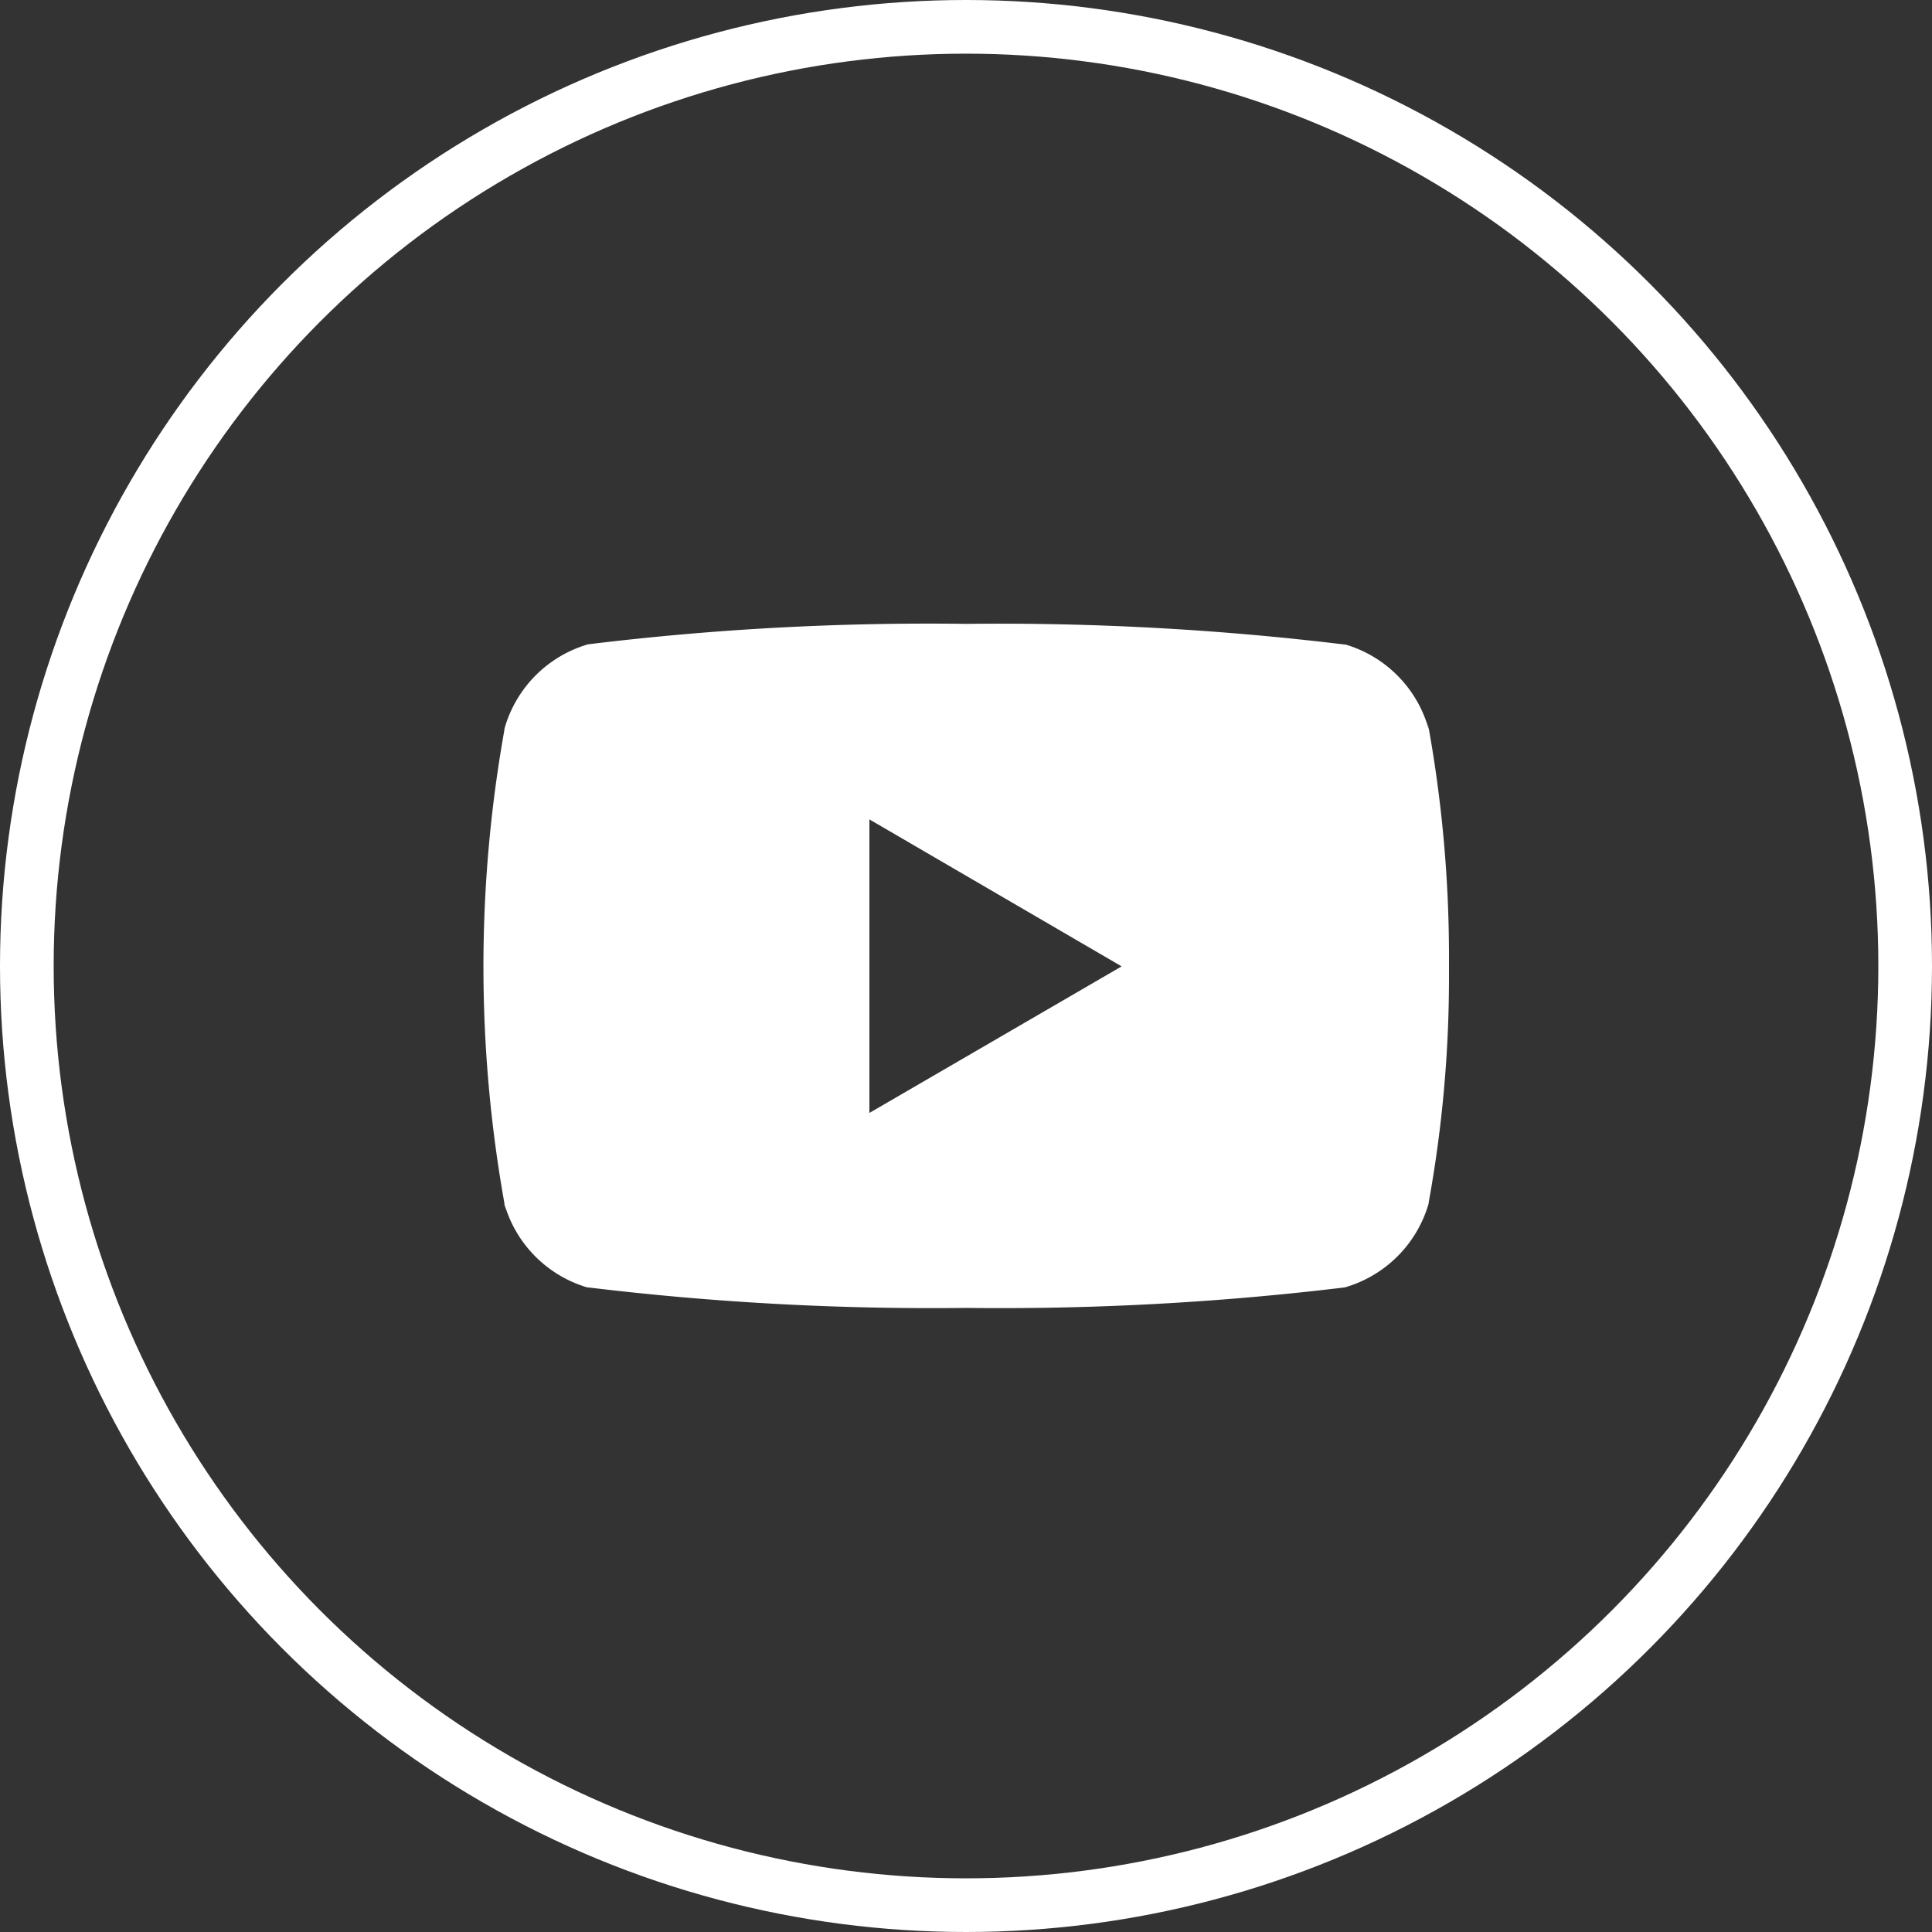 <svg id="Componente_10_1" data-name="Componente 10 – 1" xmlns="http://www.w3.org/2000/svg" width="36" height="36" viewBox="0 0 36 36">
  <rect x="0" y="0" width="36" height="36" fill="#333333" stroke="none"/>
  <g id="Ellisse_5" data-name="Ellisse 5" fill="none" stroke="#fff" stroke-width="1">
    <circle cx="18" cy="18" r="18" stroke="none"/>
    <circle cx="18" cy="18" r="17.5" fill="none"/>
  </g>
  <path id="_003-youtube" data-name="003-youtube" d="M17.6,5.322l.023.147a2.282,2.282,0,0,0-1.551-1.584l-.016,0A53.344,53.344,0,0,0,9.007,3.5a52.17,52.17,0,0,0-7.05.381A2.283,2.283,0,0,0,.4,5.453l0,.016a25.09,25.09,0,0,0,.023,8.96L.391,14.28a2.282,2.282,0,0,0,1.551,1.584l.016,0a53.228,53.228,0,0,0,7.05.382,53.355,53.355,0,0,0,7.05-.382A2.283,2.283,0,0,0,17.621,14.3l0-.016A23.449,23.449,0,0,0,18,10.044c0-.055,0-.11,0-.166s0-.112,0-.172a24.192,24.192,0,0,0-.4-4.384Zm-10.4,7.291V7.143l4.7,2.739Z" transform="translate(9 8.125)" fill="#fff"/>
</svg>
